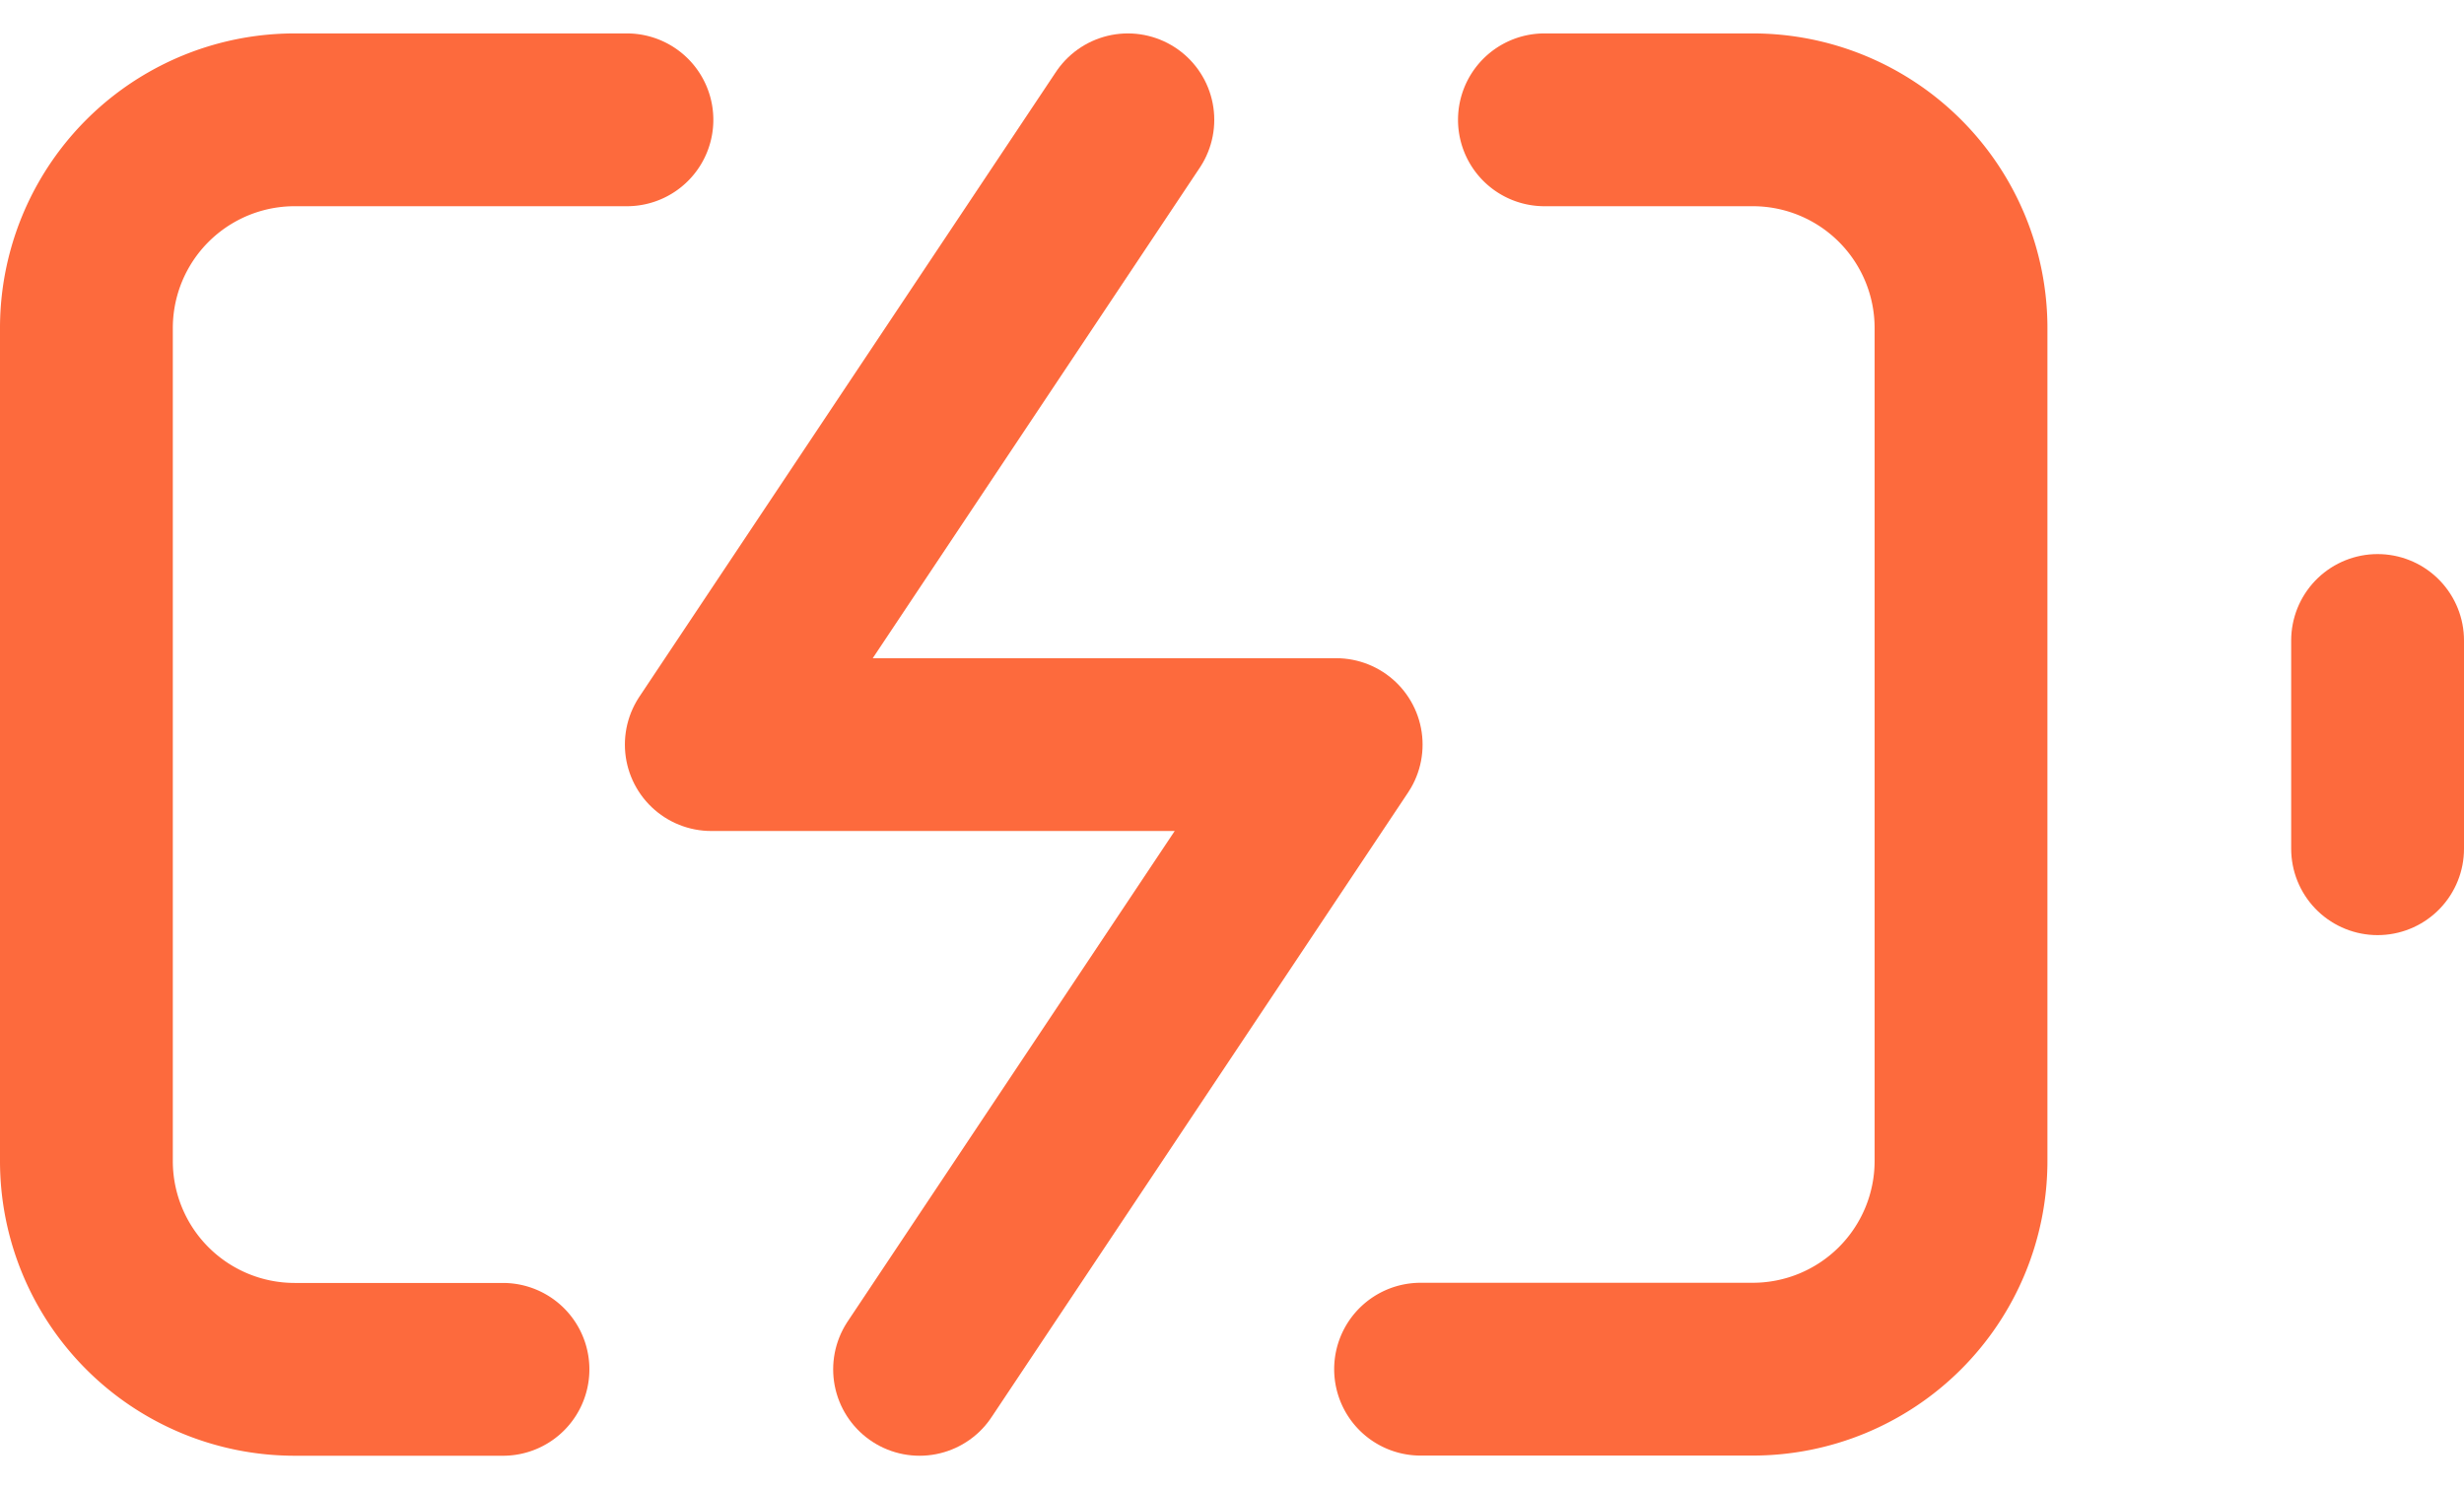 <svg xmlns="http://www.w3.org/2000/svg" width="71.288" height="43.091">
    <defs>
        <style>
            .cls-1{fill:none;stroke:#fd6a3d;stroke-linecap:round;stroke-linejoin:round;stroke-width:5px}
        </style>
    </defs>
    <g id="Icon_feather-battery-charging" data-name="Icon feather-battery-charging" transform="translate(1 -5.533)">
        <path id="Path_532" data-name="Path 532" class="cls-1" d="M13.552 45.157H7.526A6.026 6.026 0 0 1 1.5 39.131v-24.1A6.026 6.026 0 0 1 7.526 9h9.612m26.545 0h6.027a6.026 6.026 0 0 1 6.026 6.026v24.1a6.026 6.026 0 0 1-6.026 6.026H40.1"/>
        <path id="Path_533" data-name="Path 533" class="cls-1" d="M34.5 22.526V16.5" transform="translate(33.288 7.566)"/>
        <path id="Path_534" data-name="Path 534" class="cls-1" d="M22.552 9 10.5 27.079h18.079L16.526 45.157" transform="translate(9.079)"/>
    </g>
</svg>
